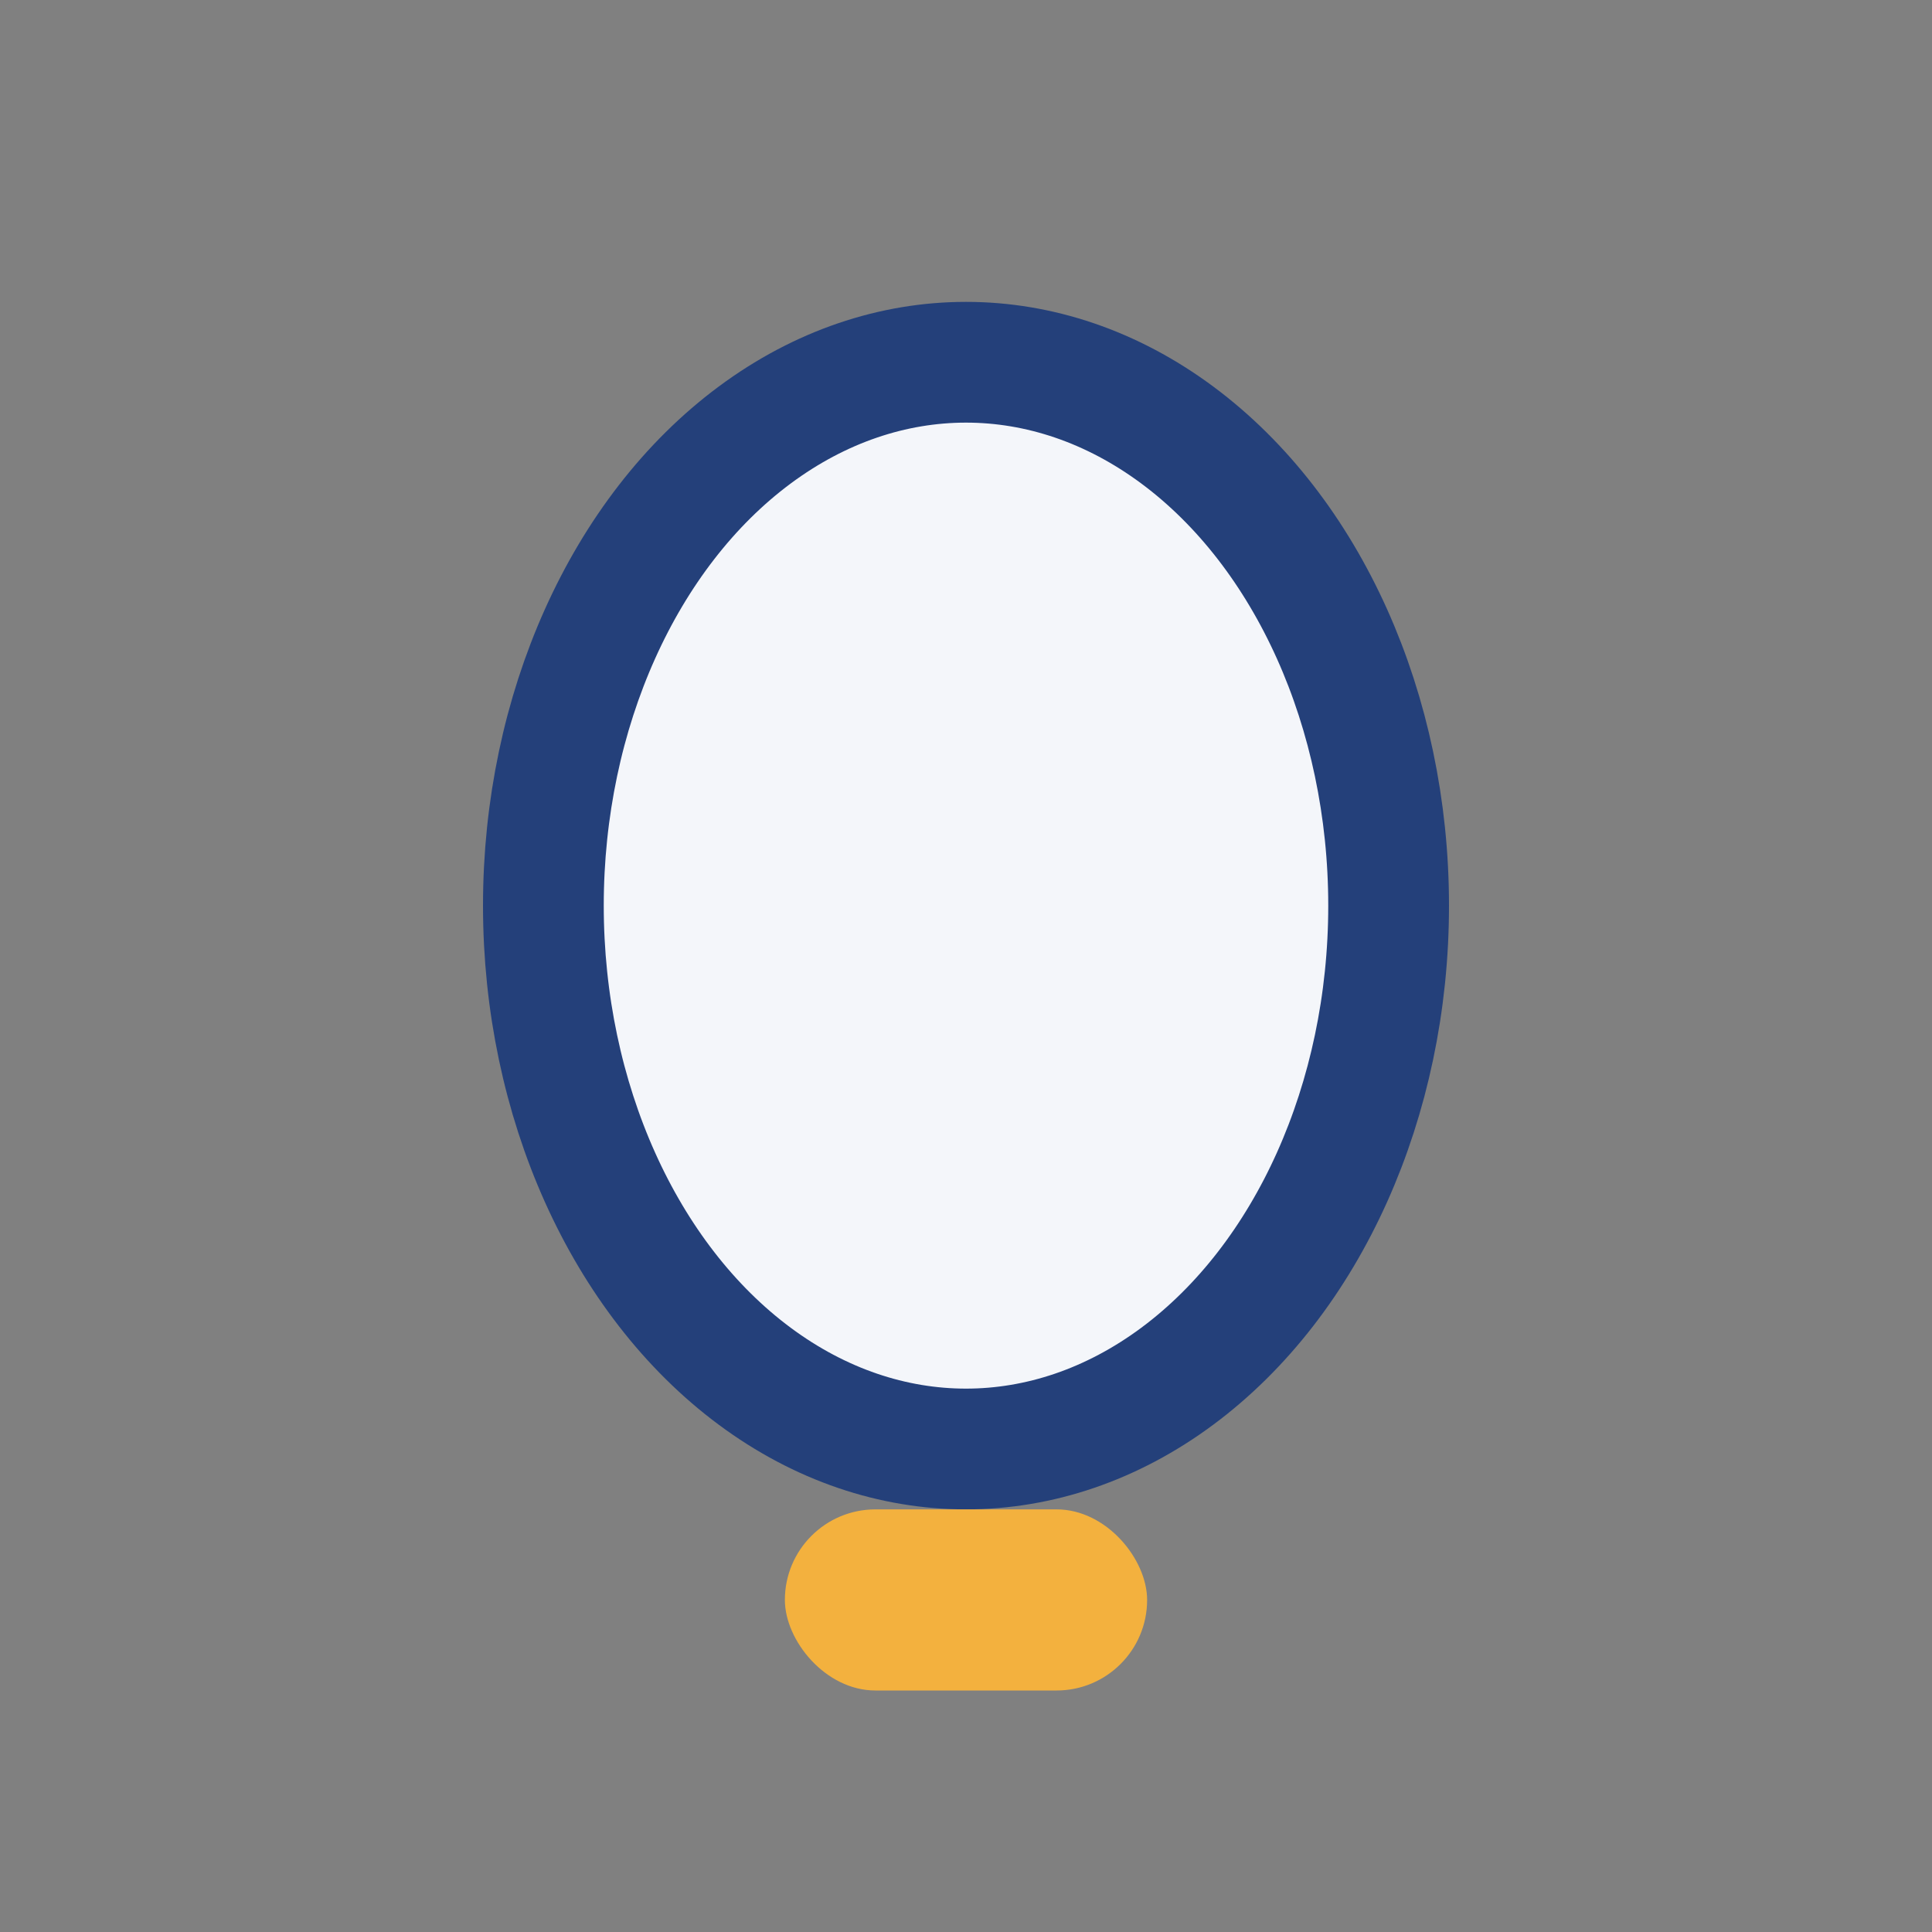 <?xml version="1.0" encoding="UTF-8"?>
<svg xmlns="http://www.w3.org/2000/svg" width="32" height="32" viewBox="0 0 32 32"><rect x="0" y="0" width="32" height="32" fill="#808080" stroke="none"/><ellipse cx="16" cy="15" rx="7" ry="9" fill="#f4f6fa" stroke="#24407a" stroke-width="2"/><rect x="13" y="25" width="6" height="3" rx="1.5" fill="#f3b13e"/></svg>